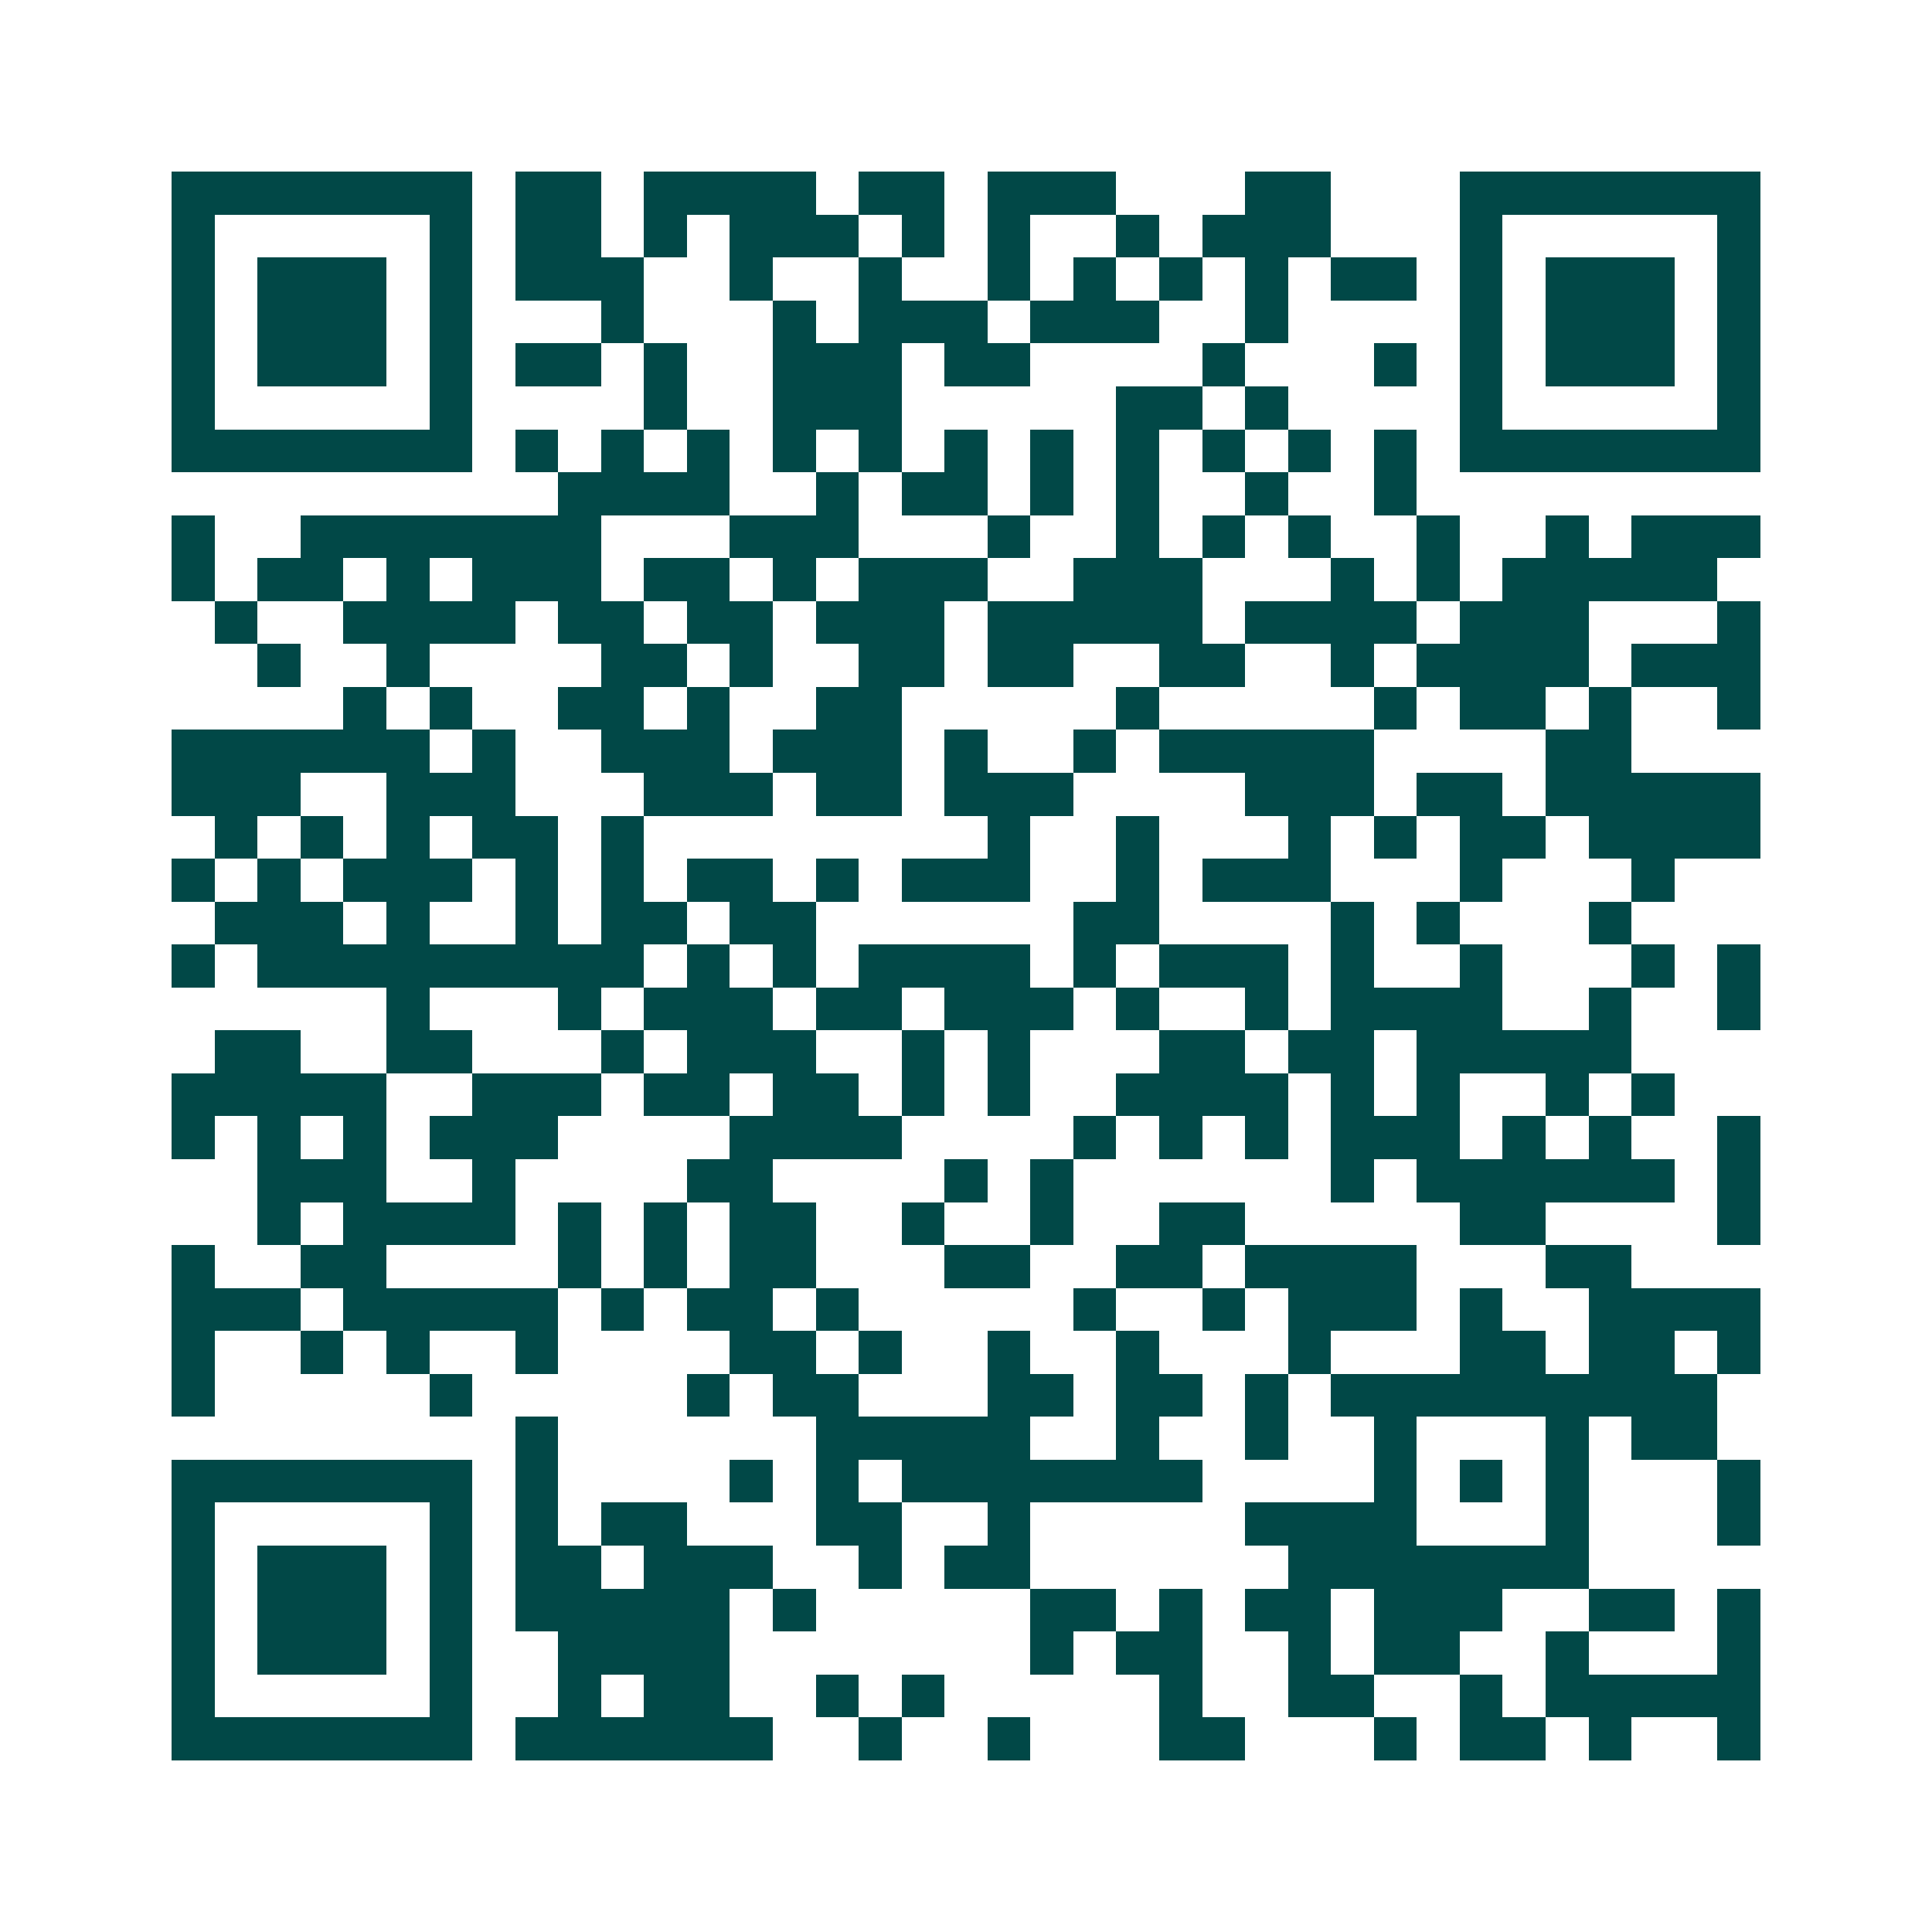<svg xmlns="http://www.w3.org/2000/svg" width="200" height="200" viewBox="0 0 45 45" shape-rendering="crispEdges"><path fill="#ffffff" d="M0 0h45v45H0z"/><path stroke="#014847" d="M4 4.5h7m1 0h2m1 0h4m1 0h2m1 0h3m3 0h2m3 0h7M4 5.5h1m5 0h1m1 0h2m1 0h1m1 0h3m1 0h1m1 0h1m2 0h1m1 0h3m3 0h1m5 0h1M4 6.5h1m1 0h3m1 0h1m1 0h3m2 0h1m2 0h1m2 0h1m1 0h1m1 0h1m1 0h1m1 0h2m1 0h1m1 0h3m1 0h1M4 7.5h1m1 0h3m1 0h1m3 0h1m3 0h1m1 0h3m1 0h3m2 0h1m4 0h1m1 0h3m1 0h1M4 8.5h1m1 0h3m1 0h1m1 0h2m1 0h1m2 0h3m1 0h2m4 0h1m3 0h1m1 0h1m1 0h3m1 0h1M4 9.5h1m5 0h1m4 0h1m2 0h3m5 0h2m1 0h1m4 0h1m5 0h1M4 10.5h7m1 0h1m1 0h1m1 0h1m1 0h1m1 0h1m1 0h1m1 0h1m1 0h1m1 0h1m1 0h1m1 0h1m1 0h7M13 11.5h4m2 0h1m1 0h2m1 0h1m1 0h1m2 0h1m2 0h1M4 12.5h1m2 0h7m3 0h3m3 0h1m2 0h1m1 0h1m1 0h1m2 0h1m2 0h1m1 0h3M4 13.5h1m1 0h2m1 0h1m1 0h3m1 0h2m1 0h1m1 0h3m2 0h3m3 0h1m1 0h1m1 0h5M5 14.5h1m2 0h4m1 0h2m1 0h2m1 0h3m1 0h5m1 0h4m1 0h3m3 0h1M6 15.5h1m2 0h1m4 0h2m1 0h1m2 0h2m1 0h2m2 0h2m2 0h1m1 0h4m1 0h3M8 16.5h1m1 0h1m2 0h2m1 0h1m2 0h2m5 0h1m5 0h1m1 0h2m1 0h1m2 0h1M4 17.5h6m1 0h1m2 0h3m1 0h3m1 0h1m2 0h1m1 0h5m4 0h2M4 18.5h3m2 0h3m3 0h3m1 0h2m1 0h3m4 0h3m1 0h2m1 0h5M5 19.5h1m1 0h1m1 0h1m1 0h2m1 0h1m8 0h1m2 0h1m3 0h1m1 0h1m1 0h2m1 0h4M4 20.5h1m1 0h1m1 0h3m1 0h1m1 0h1m1 0h2m1 0h1m1 0h3m2 0h1m1 0h3m3 0h1m3 0h1M5 21.5h3m1 0h1m2 0h1m1 0h2m1 0h2m6 0h2m4 0h1m1 0h1m3 0h1M4 22.5h1m1 0h9m1 0h1m1 0h1m1 0h4m1 0h1m1 0h3m1 0h1m2 0h1m3 0h1m1 0h1M9 23.5h1m3 0h1m1 0h3m1 0h2m1 0h3m1 0h1m2 0h1m1 0h4m2 0h1m2 0h1M5 24.5h2m2 0h2m3 0h1m1 0h3m2 0h1m1 0h1m3 0h2m1 0h2m1 0h5M4 25.5h5m2 0h3m1 0h2m1 0h2m1 0h1m1 0h1m2 0h4m1 0h1m1 0h1m2 0h1m1 0h1M4 26.5h1m1 0h1m1 0h1m1 0h3m4 0h4m4 0h1m1 0h1m1 0h1m1 0h3m1 0h1m1 0h1m2 0h1M6 27.5h3m2 0h1m4 0h2m4 0h1m1 0h1m6 0h1m1 0h6m1 0h1M6 28.5h1m1 0h4m1 0h1m1 0h1m1 0h2m2 0h1m2 0h1m2 0h2m5 0h2m4 0h1M4 29.5h1m2 0h2m4 0h1m1 0h1m1 0h2m3 0h2m2 0h2m1 0h4m3 0h2M4 30.5h3m1 0h5m1 0h1m1 0h2m1 0h1m5 0h1m2 0h1m1 0h3m1 0h1m2 0h4M4 31.5h1m2 0h1m1 0h1m2 0h1m4 0h2m1 0h1m2 0h1m2 0h1m3 0h1m3 0h2m1 0h2m1 0h1M4 32.5h1m5 0h1m5 0h1m1 0h2m3 0h2m1 0h2m1 0h1m1 0h9M12 33.5h1m6 0h5m2 0h1m2 0h1m2 0h1m3 0h1m1 0h2M4 34.5h7m1 0h1m4 0h1m1 0h1m1 0h7m4 0h1m1 0h1m1 0h1m3 0h1M4 35.5h1m5 0h1m1 0h1m1 0h2m3 0h2m2 0h1m5 0h4m3 0h1m3 0h1M4 36.5h1m1 0h3m1 0h1m1 0h2m1 0h3m2 0h1m1 0h2m6 0h7M4 37.5h1m1 0h3m1 0h1m1 0h5m1 0h1m5 0h2m1 0h1m1 0h2m1 0h3m2 0h2m1 0h1M4 38.5h1m1 0h3m1 0h1m2 0h4m7 0h1m1 0h2m2 0h1m1 0h2m2 0h1m3 0h1M4 39.5h1m5 0h1m2 0h1m1 0h2m2 0h1m1 0h1m5 0h1m2 0h2m2 0h1m1 0h5M4 40.5h7m1 0h6m2 0h1m2 0h1m3 0h2m3 0h1m1 0h2m1 0h1m2 0h1"/></svg>
